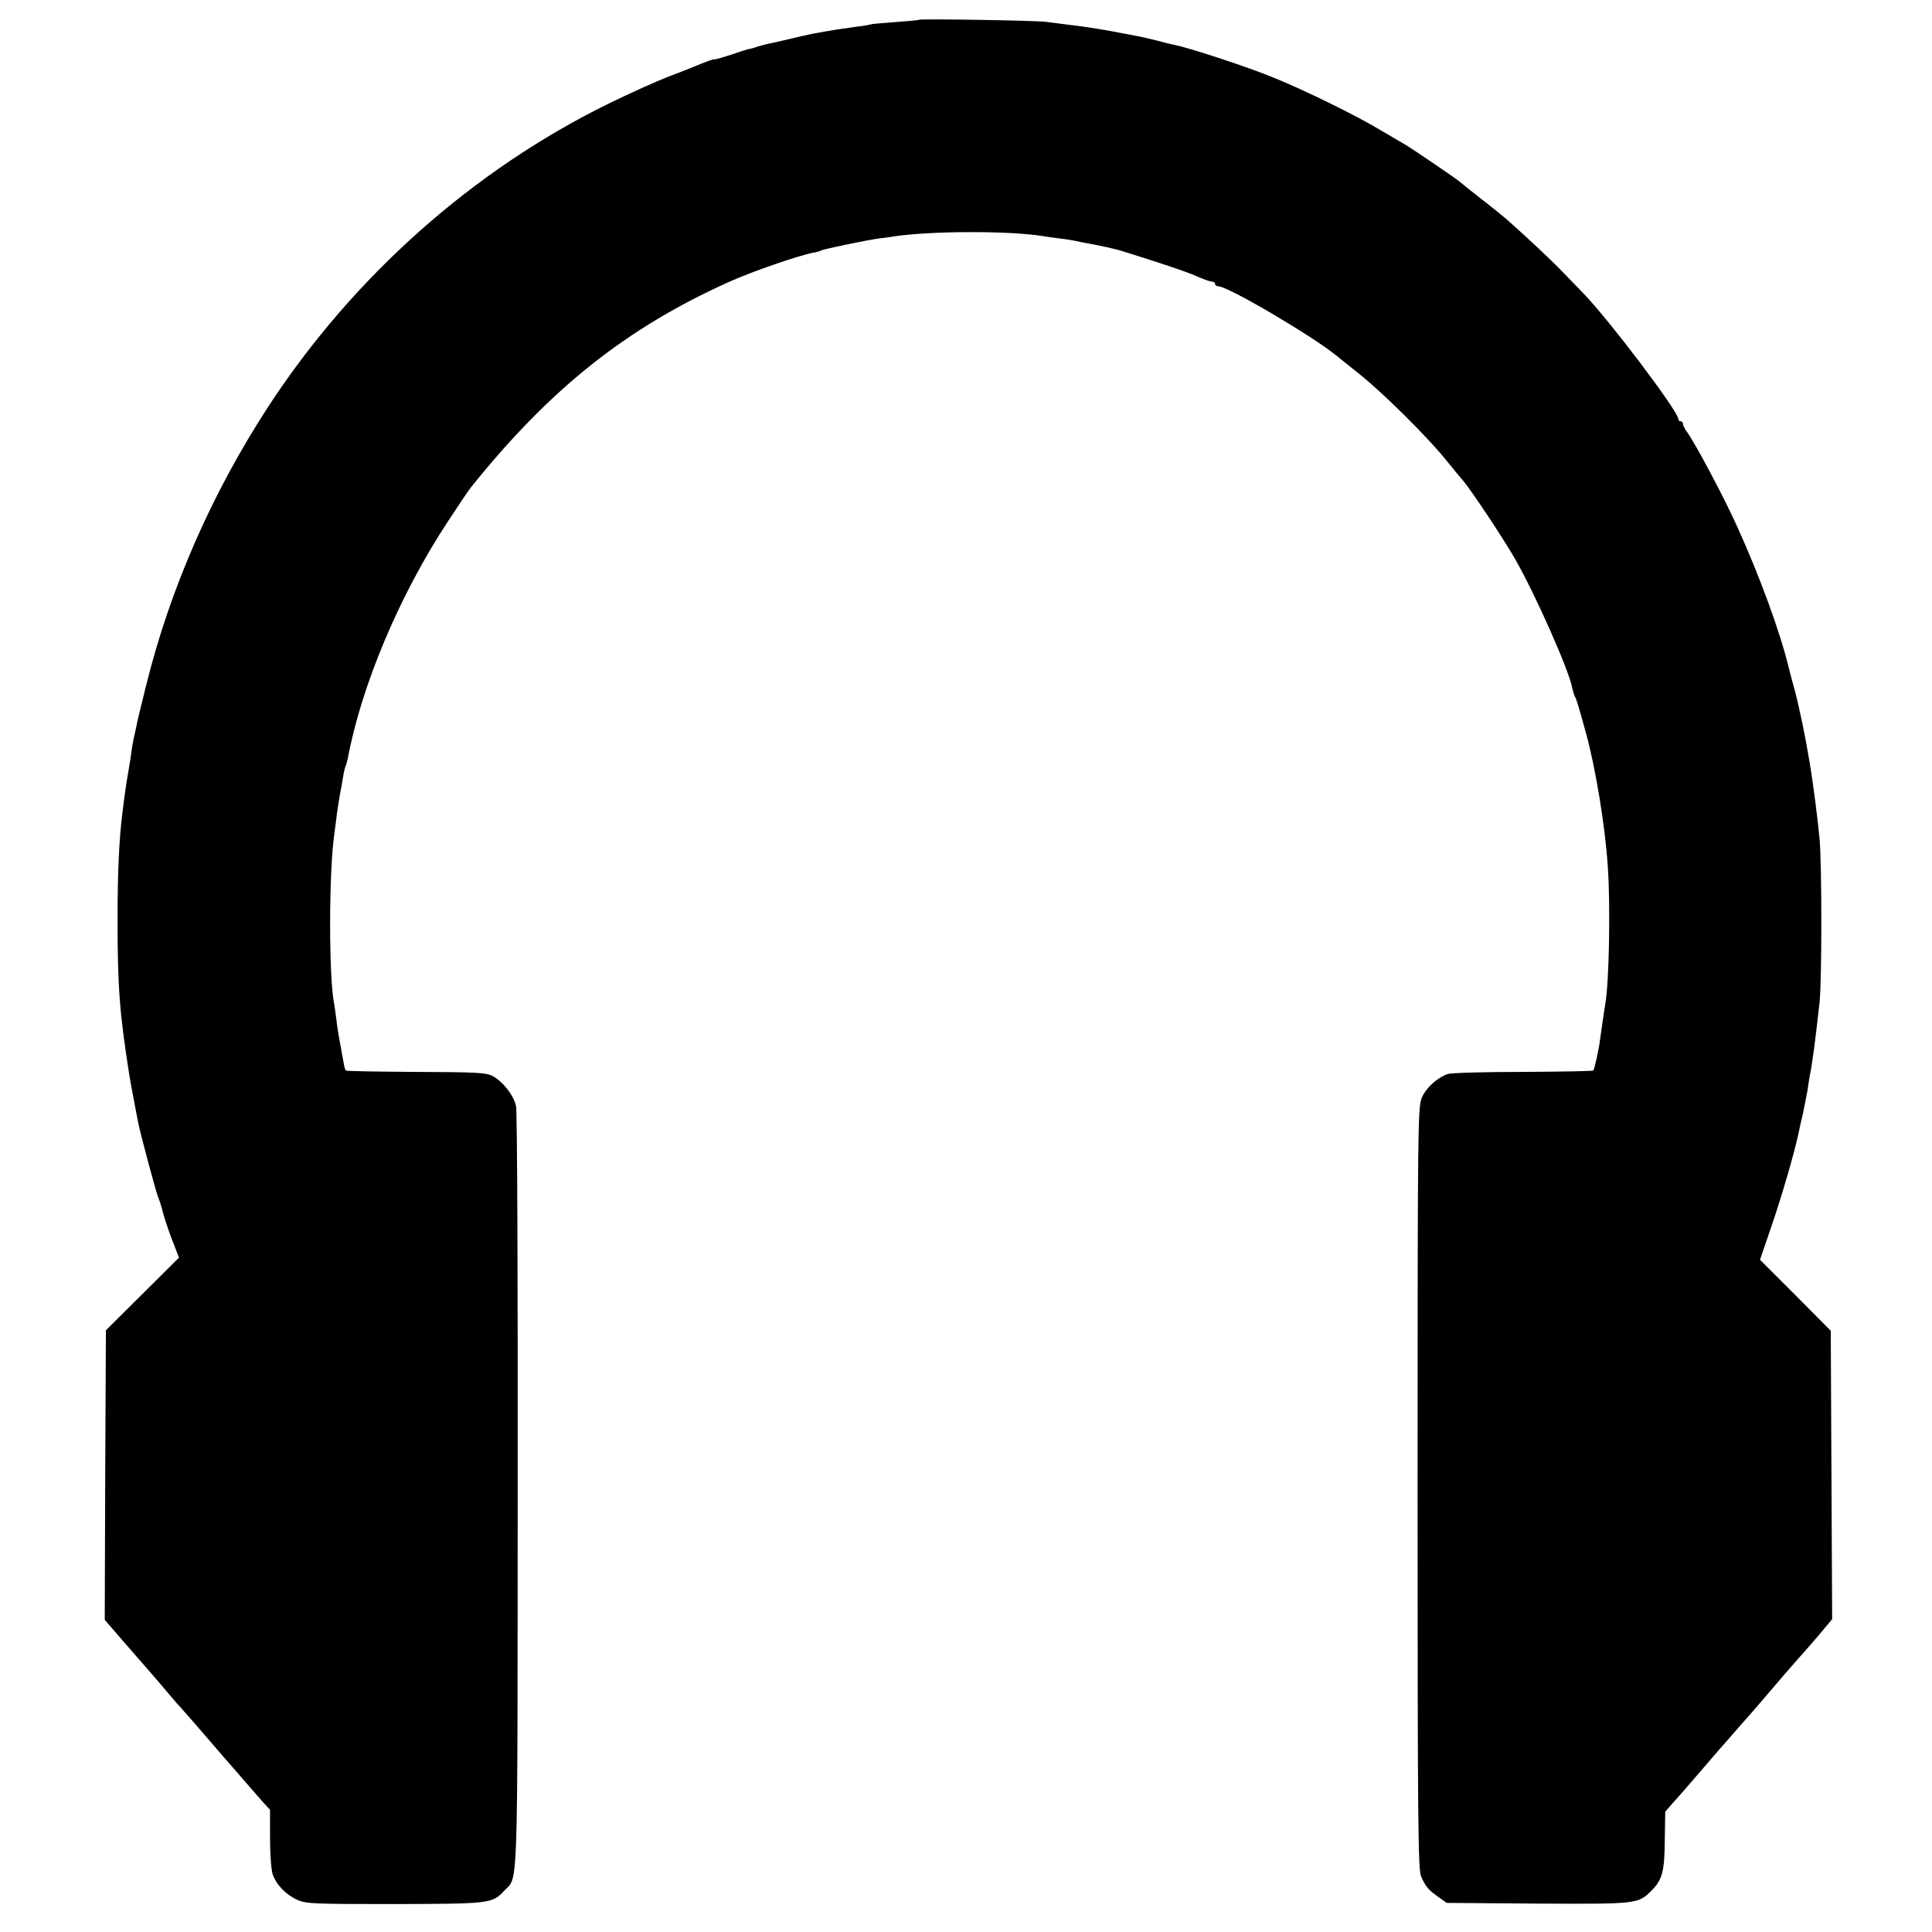 <?xml version="1.0" standalone="no"?>
<!DOCTYPE svg PUBLIC "-//W3C//DTD SVG 20010904//EN"
 "http://www.w3.org/TR/2001/REC-SVG-20010904/DTD/svg10.dtd">
<svg version="1.0" xmlns="http://www.w3.org/2000/svg"
 width="830pt" height="830pt" viewBox="0 0 830 830"
 preserveAspectRatio="xMidYMid meet">
<g transform="translate(0,830) scale(0.1,-0.1)"
fill="#000000" stroke="none">
<path d="M3948 8215 c-2 -2 -48 -6 -103 -10 -55 -4 -102 -8 -105 -10 -3 -1
-27 -6 -55 -9 -73 -10 -117 -17 -145 -22 -14 -3 -36 -7 -50 -9 -23 -5 -50 -11
-135 -31 -16 -4 -39 -9 -50 -11 -11 -2 -33 -8 -50 -13 -16 -6 -34 -11 -40 -11
-5 -1 -40 -12 -77 -25 -38 -12 -68 -21 -68 -19 0 4 -40 -11 -95 -34 -11 -5
-58 -23 -105 -41 -47 -18 -161 -69 -255 -115 -581 -285 -1094 -740 -1458
-1295 -246 -376 -428 -791 -531 -1212 -20 -79 -38 -154 -40 -168 -3 -14 -8
-36 -11 -50 -3 -14 -8 -39 -10 -57 -2 -17 -8 -57 -14 -90 -9 -51 -15 -91 -26
-183 -13 -103 -20 -248 -20 -445 0 -293 8 -403 50 -670 3 -23 33 -179 39 -210
13 -61 78 -303 86 -320 5 -11 14 -40 20 -64 6 -24 24 -77 40 -119 l29 -75
-157 -156 -157 -156 -3 -622 -2 -622 76 -88 c42 -48 100 -115 129 -148 29 -33
65 -76 81 -95 16 -19 36 -42 44 -50 19 -21 58 -66 135 -155 33 -38 64 -75 70
-81 5 -6 33 -37 60 -69 28 -32 65 -75 82 -94 l33 -36 0 -121 c0 -67 5 -136 11
-155 16 -46 56 -88 106 -111 39 -17 70 -18 419 -18 409 1 419 2 470 57 61 65
57 -53 58 1715 1 889 -2 1634 -7 1655 -9 46 -56 106 -100 130 -28 15 -70 17
-329 18 -164 1 -299 3 -302 6 -3 2 -7 16 -9 29 -20 108 -28 151 -32 191 -3 26
-8 57 -10 69 -23 119 -22 568 1 725 2 17 6 47 9 69 2 21 9 64 14 95 6 31 13
71 16 90 3 19 8 37 10 41 2 3 6 17 9 31 59 316 224 706 431 1020 45 69 89 134
98 145 339 423 667 684 1107 882 102 46 300 114 362 126 15 2 31 7 36 10 10 6
203 46 252 52 19 2 49 6 65 9 159 23 488 24 633 1 15 -3 50 -7 77 -11 28 -3
57 -8 65 -10 8 -2 31 -7 50 -10 51 -9 121 -24 155 -35 160 -50 269 -86 314
-106 29 -13 60 -24 67 -24 8 0 14 -4 14 -10 0 -5 6 -10 14 -10 41 0 400 -211
505 -296 9 -7 54 -43 101 -81 104 -83 295 -273 372 -369 31 -39 63 -77 70 -85
30 -32 175 -250 226 -339 86 -149 233 -481 246 -554 3 -14 8 -31 11 -37 7 -10
16 -41 50 -164 41 -153 80 -389 92 -565 12 -167 6 -506 -11 -595 -4 -23 -18
-121 -22 -150 -4 -38 -24 -128 -29 -134 -3 -3 -139 -5 -303 -6 -163 0 -308 -4
-322 -9 -44 -15 -92 -57 -111 -100 -18 -39 -19 -101 -19 -1677 0 -1425 2
-1641 15 -1670 19 -44 32 -59 75 -89 l35 -25 391 -3 c426 -2 431 -2 488 55 47
46 57 83 58 217 l2 123 35 40 c20 22 59 66 86 98 28 32 64 74 81 94 17 20 51
59 75 86 24 28 70 80 101 115 62 72 72 84 138 161 25 29 53 61 62 71 9 9 44
50 78 89 l61 73 -3 619 -3 620 -152 153 -152 152 51 149 c43 126 95 304 114
392 2 12 11 51 19 85 7 33 16 79 20 101 3 23 8 52 10 65 12 57 24 153 42 315
10 96 10 590 0 700 -7 79 -29 250 -42 325 -19 116 -44 236 -66 320 -12 41 -22
82 -24 90 -37 153 -124 392 -223 610 -55 122 -175 348 -213 402 -11 14 -19 31
-19 37 0 6 -4 11 -10 11 -5 0 -10 4 -10 10 0 33 -299 428 -409 541 -14 15 -54
55 -87 90 -53 55 -159 154 -244 229 -14 12 -63 52 -110 88 -47 37 -87 69 -90
72 -6 7 -202 140 -227 155 -10 6 -62 36 -116 68 -101 61 -326 171 -452 222
-111 46 -364 129 -425 141 -14 3 -52 12 -85 21 -33 8 -71 17 -85 19 -14 3 -59
11 -100 19 -78 14 -123 21 -200 30 -25 3 -63 8 -85 11 -42 6 -541 14 -547 9z"/>
</g>
</svg>

